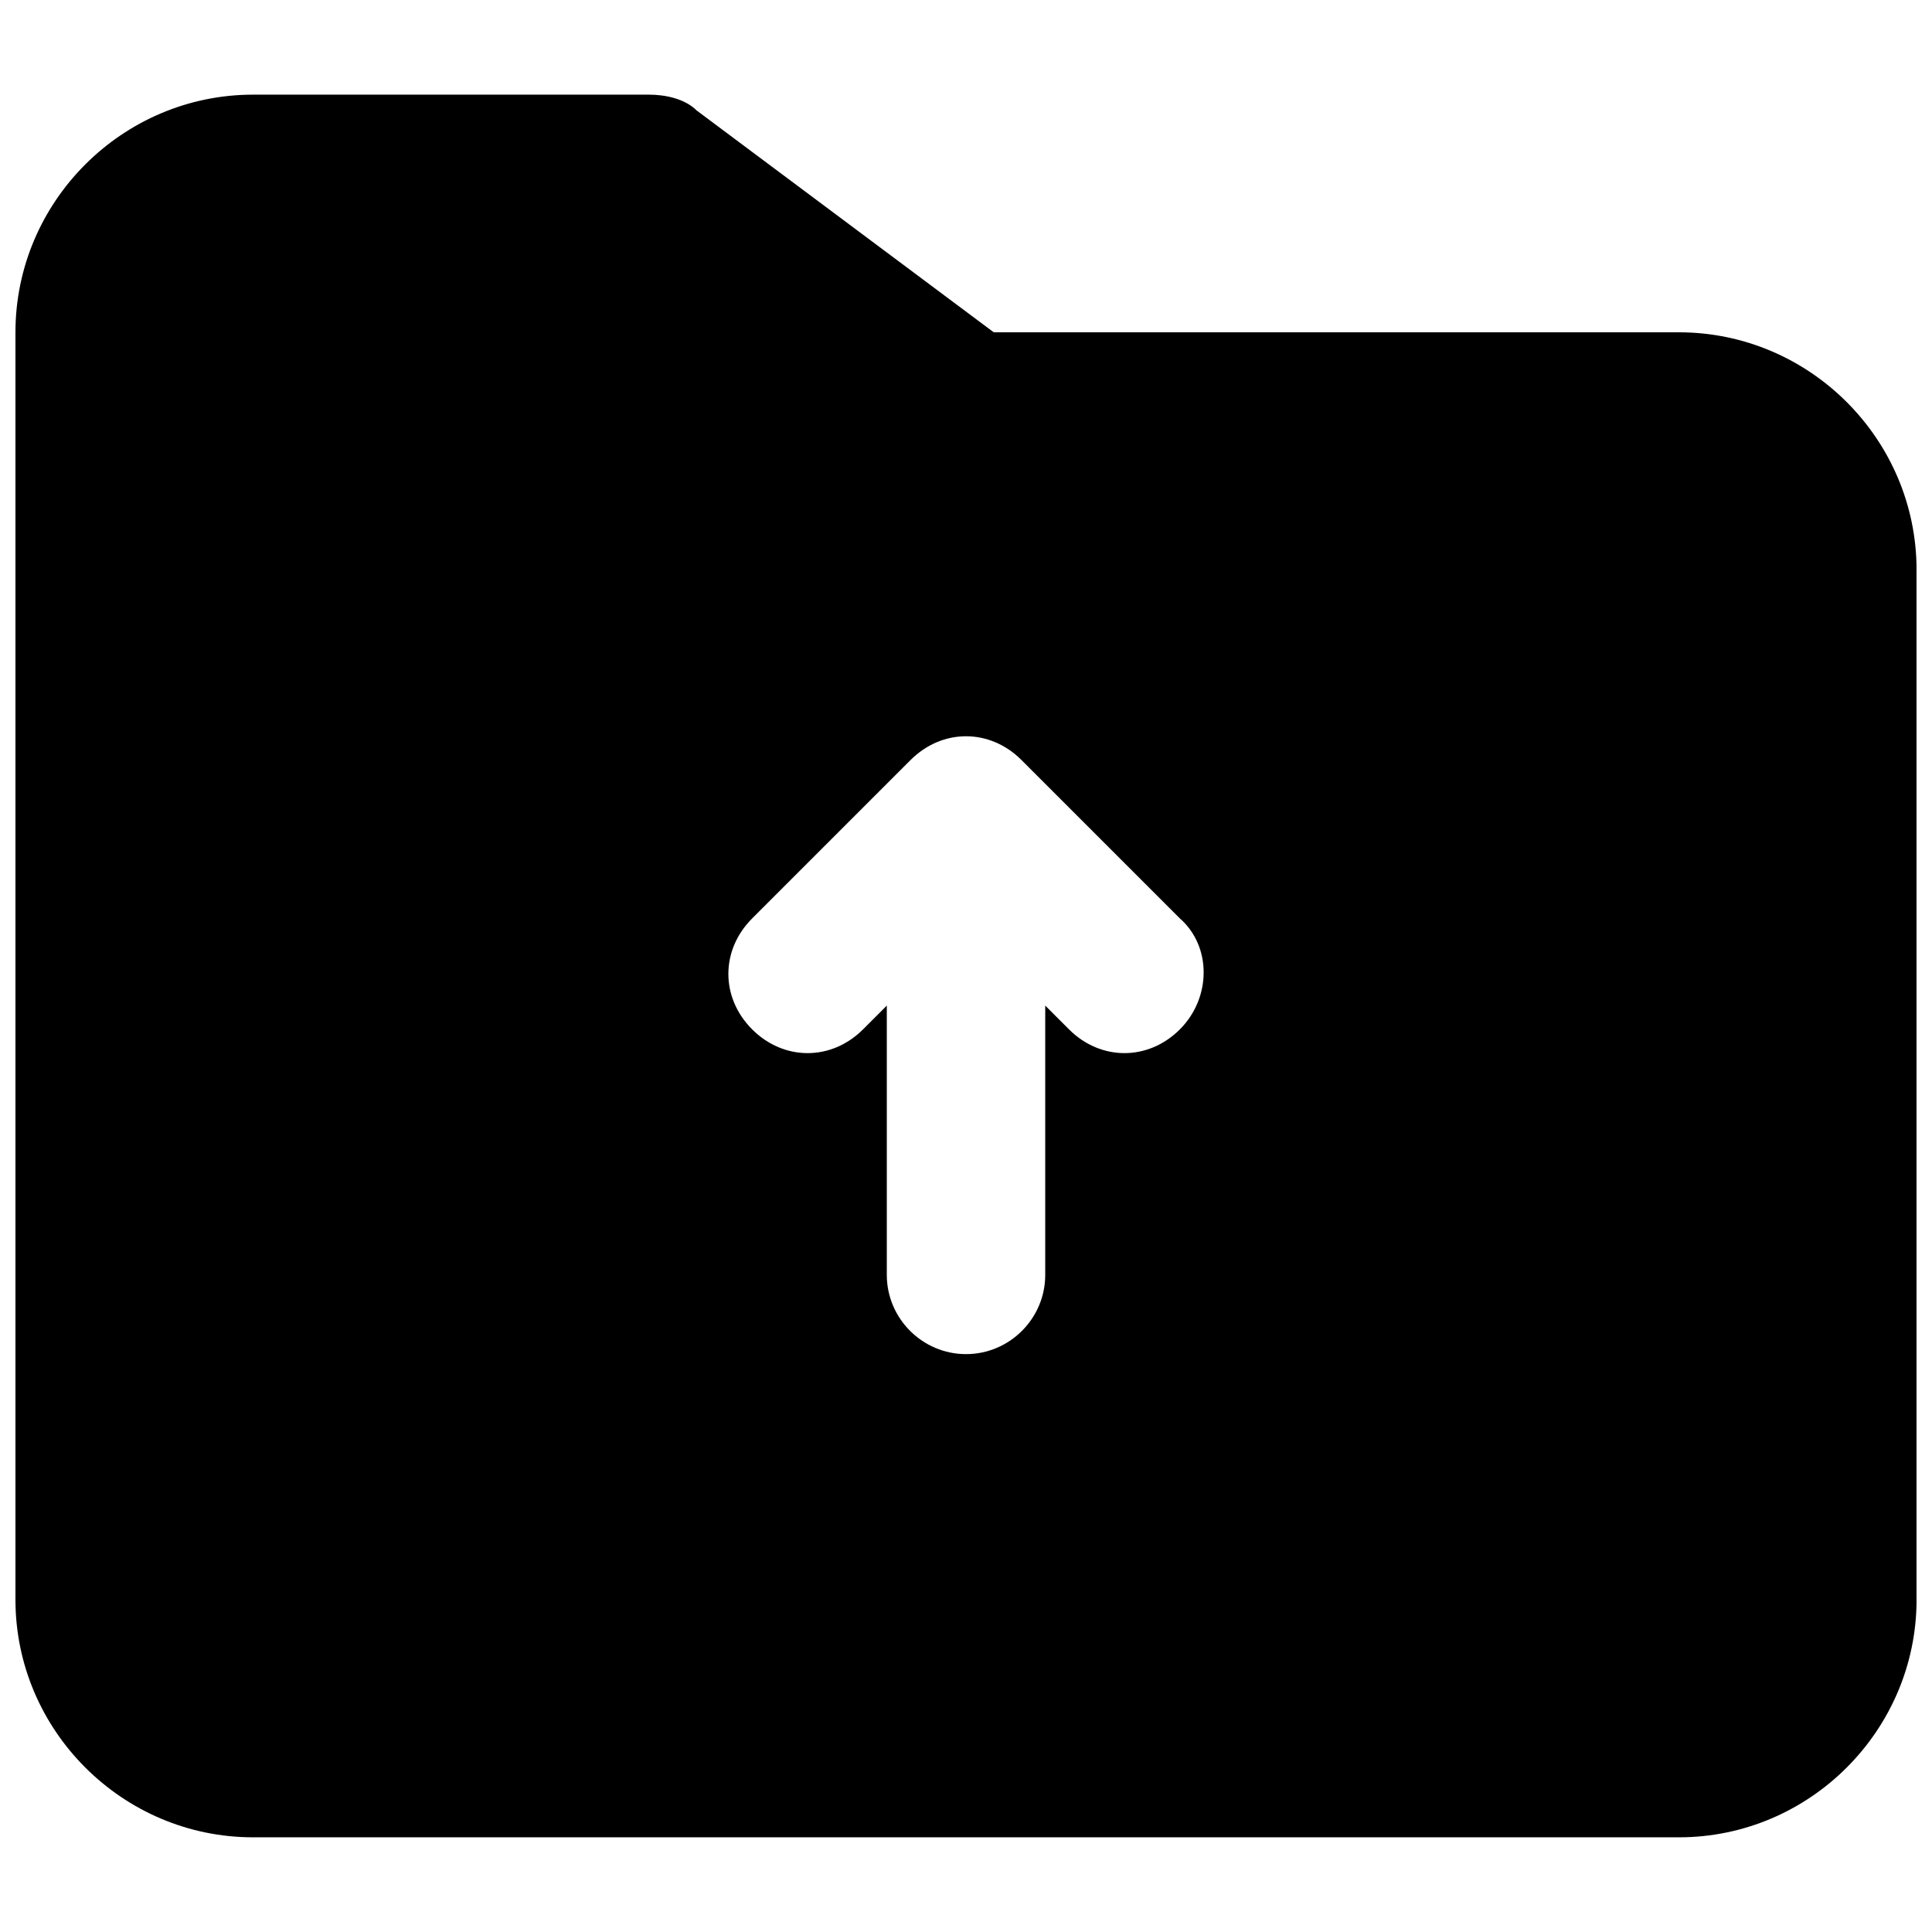 <?xml version="1.0" encoding="UTF-8"?>
<!-- Uploaded to: SVG Repo, www.svgrepo.com, Generator: SVG Repo Mixer Tools -->
<svg width="800px" height="800px" version="1.1" viewBox="144 144 512 512" xmlns="http://www.w3.org/2000/svg">
 <defs>
  <clipPath id="a">
   <path d="m148.09 169h503.81v462h-503.81z"/>
  </clipPath>
 </defs>
 <g clip-path="url(#a)">
  <path d="m588.93 232.06h-181.58l-78.719-58.777c-3.152-3.148-8.398-4.199-12.598-4.199h-104.96c-34.637 0-62.977 28.34-62.977 62.977v335.87c0 34.637 28.34 62.977 62.977 62.977h377.86c34.637 0 62.977-28.34 62.977-62.977v-272.89c0-34.637-28.34-62.977-62.977-62.977zm-132.25 184.73c-4.195 4.199-9.445 6.297-14.691 6.297s-10.496-2.098-14.695-6.297l-6.297-6.297v71.371c0 11.547-9.445 20.992-20.992 20.992s-20.992-9.445-20.992-20.992v-71.371l-6.297 6.297c-8.398 8.398-20.992 8.398-29.391 0-8.398-8.398-8.398-20.992 0-29.391l41.984-41.984c8.398-8.398 20.992-8.398 29.391 0l41.984 41.984c8.395 7.348 8.395 20.992-0.004 29.391z"/>
 </g>
</svg>